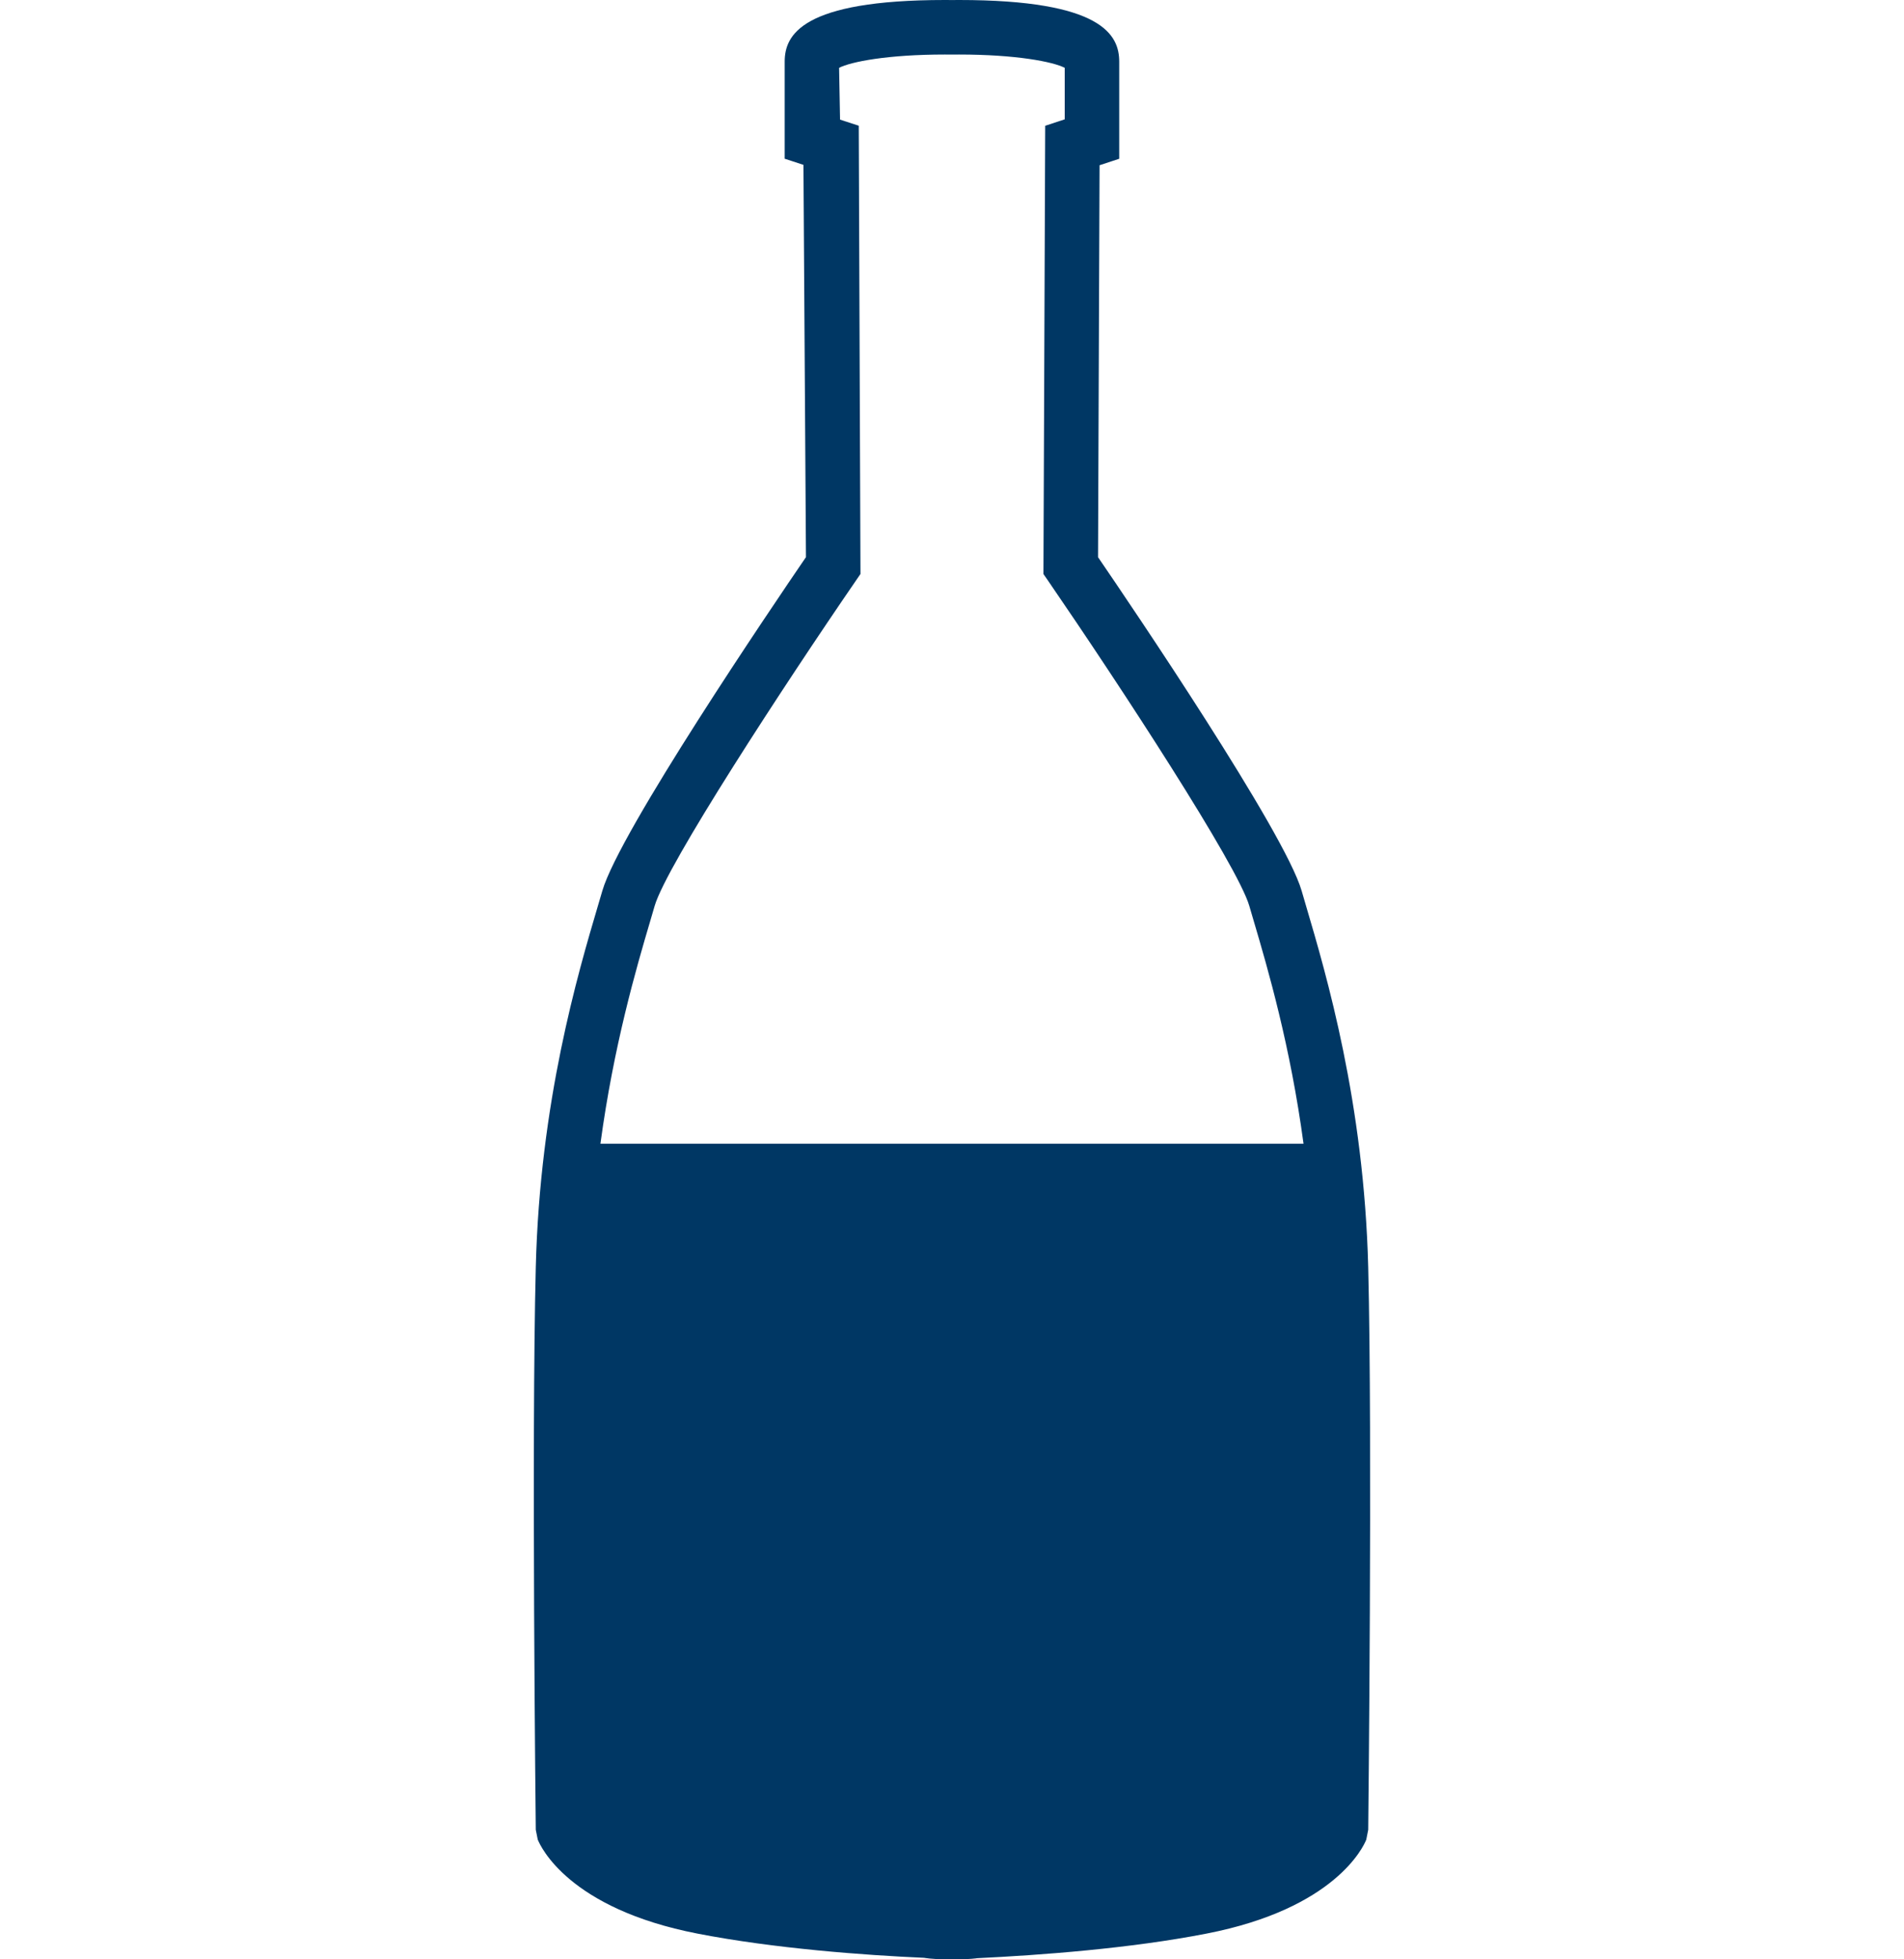 <?xml version="1.0" encoding="UTF-8"?> <svg xmlns="http://www.w3.org/2000/svg" xmlns:xlink="http://www.w3.org/1999/xlink" version="1.1" id="Layer_1" x="0px" y="0px" width="40px" height="41.142px" viewBox="0 0 40 41.142" xml:space="preserve"> <path fill="#003764" d="M28.744,26.611c-0.088-3.459-0.879-6.143-1.305-7.585l-0.094-0.322c-0.361-1.238-3.566-5.965-4.277-7.004 l0.032-8.23l0.413-0.136V1.295c0-0.556-0.35-1.295-3.365-1.295l-0.144,0.001L19.851,0c-3.017,0-3.366,0.739-3.366,1.295v2.038 l0.394,0.129l0.053,8.237c-0.711,1.039-3.917,5.766-4.277,7.004l-0.09,0.305c-0.427,1.443-1.223,4.13-1.309,7.602 c-0.092,3.639-0.001,11.73,0,11.813l0.041,0.205c0.059,0.147,0.651,1.449,3.357,1.975c1.609,0.313,3.516,0.454,4.76,0.508 c0,0,0.165,0.031,0.451,0.031l0.112-0.002l0.156,0.002c0.232,0,0.383-0.02,0.395-0.023c1.316-0.063,3.214-0.203,4.817-0.516 c2.704-0.525,3.3-1.826,3.358-1.973l0.041-0.207C28.745,38.341,28.834,30.25,28.744,26.611z M13.662,19.334l0.091-0.311 c0.249-0.856,2.722-4.639,4.223-6.823l0.101-0.147L18.041,2.64l-0.393-0.128l-0.02-1.088c0.247-0.127,1.02-0.279,2.222-0.279 l0.167,0.001l0.13-0.001c1.201,0,1.975,0.152,2.221,0.279v1.082l-0.41,0.135l-0.037,9.413l0.102,0.147 c1.5,2.184,3.975,5.967,4.223,6.822l0.096,0.327c0.295,0.997,0.767,2.617,1.043,4.667H12.614 C12.892,21.958,13.366,20.333,13.662,19.334z"></path> </svg> 